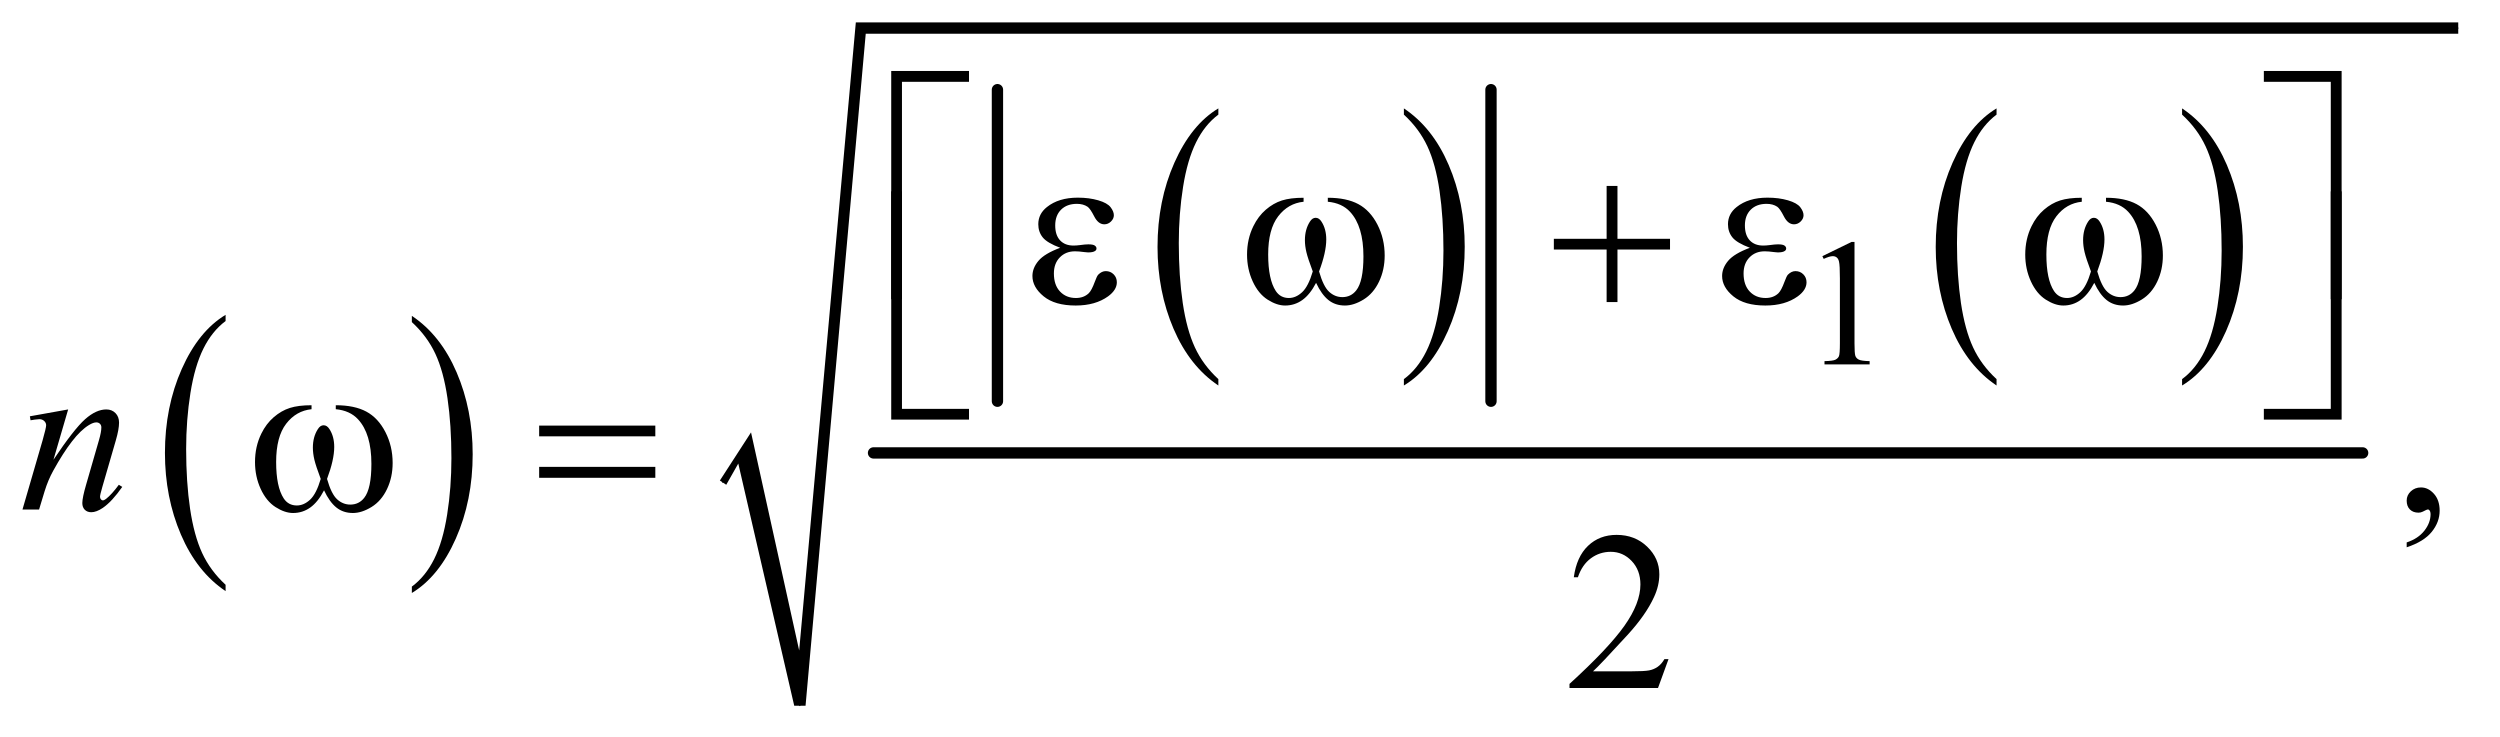 <?xml version="1.0" encoding="UTF-8"?>
<!DOCTYPE svg PUBLIC '-//W3C//DTD SVG 1.0//EN'
          'http://www.w3.org/TR/2001/REC-SVG-20010904/DTD/svg10.dtd'>
<svg stroke-dasharray="none" shape-rendering="auto" xmlns="http://www.w3.org/2000/svg" font-family="'Dialog'" text-rendering="auto" width="173" fill-opacity="1" color-interpolation="auto" color-rendering="auto" preserveAspectRatio="xMidYMid meet" font-size="12px" viewBox="0 0 173 51" fill="black" xmlns:xlink="http://www.w3.org/1999/xlink" stroke="black" image-rendering="auto" stroke-miterlimit="10" stroke-linecap="square" stroke-linejoin="miter" font-style="normal" stroke-width="1" height="51" stroke-dashoffset="0" font-weight="normal" stroke-opacity="1"
><!--Generated by the Batik Graphics2D SVG Generator--><defs id="genericDefs"
  /><g
  ><defs id="defs1"
    ><clipPath clipPathUnits="userSpaceOnUse" id="clipPath1"
      ><path d="M1.037 1.504 L110.722 1.504 L110.722 33.726 L1.037 33.726 L1.037 1.504 Z"
      /></clipPath
      ><clipPath clipPathUnits="userSpaceOnUse" id="clipPath2"
      ><path d="M33.145 48.051 L33.145 1077.496 L3537.449 1077.496 L3537.449 48.051 Z"
      /></clipPath
    ></defs
    ><g transform="scale(1.576,1.576) translate(-1.037,-1.504) matrix(0.031,0,0,0.031,0,0)"
    ><path d="M352.984 876.781 L352.984 885.797 Q312.359 858.516 289.719 805.703 Q267.078 752.891 267.078 690.125 Q267.078 624.828 290.891 571.188 Q314.703 517.531 352.984 494.438 L352.984 503.25 Q333.844 517.531 321.547 542.312 Q309.25 567.078 303.172 605.188 Q297.109 643.297 297.109 684.656 Q297.109 731.484 302.703 769.281 Q308.312 807.062 319.828 831.938 Q331.359 856.828 352.984 876.781 Z" stroke="none" clip-path="url(#clipPath2)"
    /></g
    ><g transform="matrix(0.049,0,0,0.049,-1.635,-2.37)"
    ><path d="M615 503.25 L615 494.438 Q655.625 521.516 678.266 574.328 Q700.906 627.125 700.906 689.906 Q700.906 755.203 677.094 808.953 Q653.281 862.703 615 885.797 L615 876.781 Q634.297 862.5 646.594 837.719 Q658.891 812.953 664.875 774.953 Q670.875 736.938 670.875 695.375 Q670.875 648.75 665.344 610.859 Q659.828 572.953 648.234 548.078 Q636.641 523.203 615 503.25 Z" stroke="none" clip-path="url(#clipPath2)"
    /></g
    ><g transform="matrix(0.049,0,0,0.049,-1.635,-2.37)"
    ><path d="M1753.984 583.781 L1753.984 592.797 Q1713.359 565.516 1690.719 512.703 Q1668.078 459.891 1668.078 397.125 Q1668.078 331.828 1691.891 278.188 Q1715.703 224.531 1753.984 201.438 L1753.984 210.25 Q1734.844 224.531 1722.547 249.312 Q1710.25 274.078 1704.172 312.188 Q1698.109 350.297 1698.109 391.656 Q1698.109 438.484 1703.703 476.281 Q1709.312 514.062 1720.828 538.938 Q1732.359 563.828 1753.984 583.781 Z" stroke="none" clip-path="url(#clipPath2)"
    /></g
    ><g transform="matrix(0.049,0,0,0.049,-1.635,-2.37)"
    ><path d="M2016 210.25 L2016 201.438 Q2056.625 228.516 2079.266 281.328 Q2101.906 334.125 2101.906 396.906 Q2101.906 462.203 2078.094 515.953 Q2054.281 569.703 2016 592.797 L2016 583.781 Q2035.297 569.5 2047.594 544.719 Q2059.891 519.953 2065.875 481.953 Q2071.875 443.938 2071.875 402.375 Q2071.875 355.75 2066.344 317.859 Q2060.828 279.953 2049.234 255.078 Q2037.641 230.203 2016 210.25 Z" stroke="none" clip-path="url(#clipPath2)"
    /></g
    ><g stroke-width="16" transform="matrix(0.049,0,0,0.049,-1.635,-2.37)" stroke-linejoin="round" stroke-linecap="round"
    ><line y2="615" fill="none" x1="1442" clip-path="url(#clipPath2)" x2="1442" y1="175"
    /></g
    ><g stroke-width="16" transform="matrix(0.049,0,0,0.049,-1.635,-2.37)" stroke-linejoin="round" stroke-linecap="round"
    ><line y2="615" fill="none" x1="2139" clip-path="url(#clipPath2)" x2="2139" y1="175"
    /></g
    ><g transform="matrix(0.049,0,0,0.049,-1.635,-2.37)"
    ><path d="M2852.984 583.781 L2852.984 592.797 Q2812.359 565.516 2789.719 512.703 Q2767.078 459.891 2767.078 397.125 Q2767.078 331.828 2790.891 278.188 Q2814.703 224.531 2852.984 201.438 L2852.984 210.25 Q2833.844 224.531 2821.547 249.312 Q2809.25 274.078 2803.172 312.188 Q2797.109 350.297 2797.109 391.656 Q2797.109 438.484 2802.703 476.281 Q2808.312 514.062 2819.828 538.938 Q2831.359 563.828 2852.984 583.781 Z" stroke="none" clip-path="url(#clipPath2)"
    /></g
    ><g transform="matrix(0.049,0,0,0.049,-1.635,-2.37)"
    ><path d="M3115 210.25 L3115 201.438 Q3155.625 228.516 3178.266 281.328 Q3200.906 334.125 3200.906 396.906 Q3200.906 462.203 3177.094 515.953 Q3153.281 569.703 3115 592.797 L3115 583.781 Q3134.297 569.5 3146.594 544.719 Q3158.891 519.953 3164.875 481.953 Q3170.875 443.938 3170.875 402.375 Q3170.875 355.75 3165.344 317.859 Q3159.828 279.953 3148.234 255.078 Q3136.641 230.203 3115 210.25 Z" stroke="none" clip-path="url(#clipPath2)"
    /></g
    ><g stroke-width="16" transform="matrix(0.049,0,0,0.049,-1.635,-2.37)" stroke-linejoin="round" stroke-linecap="round"
    ><line y2="688" fill="none" x1="1267" clip-path="url(#clipPath2)" x2="3370" y1="688"
    /></g
    ><g stroke-linecap="round" stroke-linejoin="round" transform="matrix(0.049,0,0,0.049,-1.635,-2.37)"
    ><path fill="none" d="M1054 730 L1085 681" clip-path="url(#clipPath2)"
    /></g
    ><g stroke-linecap="round" stroke-linejoin="round" transform="matrix(0.049,0,0,0.049,-1.635,-2.37)"
    ><path fill="none" d="M1085 681 L1163 1045" clip-path="url(#clipPath2)"
    /></g
    ><g stroke-linecap="round" stroke-linejoin="round" transform="matrix(0.049,0,0,0.049,-1.635,-2.37)"
    ><path fill="none" d="M1163 1045 L1249 88" clip-path="url(#clipPath2)"
    /></g
    ><g stroke-linecap="round" stroke-linejoin="round" transform="matrix(0.049,0,0,0.049,-1.635,-2.37)"
    ><path fill="none" d="M1249 88 L3505 88" clip-path="url(#clipPath2)"
    /></g
    ><g transform="matrix(0.049,0,0,0.049,-1.635,-2.37)"
    ><path d="M1050 727 L1094 659 L1162 967 L1242 80 L3505 80 L3505 96 L1256 96 L1171 1045 L1155 1045 L1076 703 L1059 733 Z" stroke="none" clip-path="url(#clipPath2)"
    /></g
    ><g transform="matrix(0.049,0,0,0.049,-1.635,-2.37)"
    ><path d="M2607 410.125 L2648.25 390 L2652.375 390 L2652.375 533.125 Q2652.375 547.375 2653.562 550.875 Q2654.75 554.375 2658.5 556.25 Q2662.25 558.125 2673.75 558.375 L2673.75 563 L2610 563 L2610 558.375 Q2622 558.125 2625.5 556.312 Q2629 554.5 2630.375 551.438 Q2631.75 548.375 2631.75 533.125 L2631.75 441.625 Q2631.75 423.125 2630.5 417.875 Q2629.625 413.875 2627.312 412 Q2625 410.125 2621.75 410.125 Q2617.125 410.125 2608.875 414 L2607 410.125 Z" stroke="none" clip-path="url(#clipPath2)"
    /></g
    ><g transform="matrix(0.049,0,0,0.049,-1.635,-2.37)"
    ><path d="M3432.188 821.281 L3432.188 814.406 Q3448.281 809.094 3457.109 797.922 Q3465.938 786.75 3465.938 774.25 Q3465.938 771.281 3464.531 769.25 Q3463.438 767.844 3462.344 767.844 Q3460.625 767.844 3454.844 770.969 Q3452.031 772.375 3448.906 772.375 Q3441.25 772.375 3436.719 767.844 Q3432.188 763.312 3432.188 755.344 Q3432.188 747.688 3438.047 742.219 Q3443.906 736.75 3452.344 736.75 Q3462.656 736.75 3470.703 745.734 Q3478.75 754.719 3478.75 769.562 Q3478.75 785.656 3467.578 799.484 Q3456.406 813.312 3432.188 821.281 Z" stroke="none" clip-path="url(#clipPath2)"
    /></g
    ><g transform="matrix(0.049,0,0,0.049,-1.635,-2.37)"
    ><path d="M2389.719 979.219 L2374.875 1020 L2249.875 1020 L2249.875 1014.219 Q2305.031 963.906 2327.531 932.031 Q2350.031 900.156 2350.031 873.75 Q2350.031 853.594 2337.688 840.625 Q2325.344 827.656 2308.156 827.656 Q2292.531 827.656 2280.109 836.797 Q2267.688 845.938 2261.75 863.594 L2255.969 863.594 Q2259.875 834.688 2276.047 819.219 Q2292.219 803.75 2316.438 803.75 Q2342.219 803.75 2359.484 820.312 Q2376.75 836.875 2376.75 859.375 Q2376.75 875.469 2369.25 891.562 Q2357.688 916.875 2331.75 945.156 Q2292.844 987.656 2283.156 996.406 L2338.469 996.406 Q2355.344 996.406 2362.141 995.156 Q2368.938 993.906 2374.406 990.078 Q2379.875 986.25 2383.938 979.219 L2389.719 979.219 Z" stroke="none" clip-path="url(#clipPath2)"
    /></g
    ><g transform="matrix(0.049,0,0,0.049,-1.635,-2.37)"
    ><path d="M129.625 626.594 L108.844 697.688 Q138.062 654.094 153.609 640.344 Q169.156 626.594 183.531 626.594 Q191.344 626.594 196.422 631.75 Q201.5 636.906 201.5 645.188 Q201.5 654.562 196.969 670.188 L177.906 735.969 Q174.625 747.375 174.625 749.875 Q174.625 752.062 175.875 753.547 Q177.125 755.031 178.531 755.031 Q180.406 755.031 183.062 753 Q191.344 746.438 201.188 733 L206.031 735.969 Q191.5 756.75 178.531 765.656 Q169.469 771.75 162.281 771.75 Q156.5 771.75 153.062 768.234 Q149.625 764.719 149.625 758.781 Q149.625 751.281 154.938 733 L173.062 670.188 Q176.5 658.469 176.5 651.906 Q176.5 648.781 174.469 646.828 Q172.438 644.875 169.469 644.875 Q165.094 644.875 159 648.625 Q147.438 655.656 134.938 671.828 Q122.438 688 108.531 713.156 Q101.188 726.438 96.344 742.219 L88.531 768 L65.094 768 L93.531 670.188 Q98.531 652.531 98.531 648.938 Q98.531 645.5 95.797 642.922 Q93.062 640.344 89 640.344 Q87.125 640.344 82.438 640.969 L76.5 641.906 L75.562 636.281 L129.625 626.594 Z" stroke="none" clip-path="url(#clipPath2)"
    /></g
    ><g transform="matrix(0.049,0,0,0.049,-1.635,-2.37)"
    ><path d="M1307.156 470.938 L1292 470.938 L1292 148.594 L1401.844 148.594 L1401.844 163.906 L1307.156 163.906 L1307.156 470.938 ZM3230.469 148.594 L3340.312 148.594 L3340.312 470.938 L3325 470.938 L3325 163.906 L3230.469 163.906 L3230.469 148.594 Z" stroke="none" clip-path="url(#clipPath2)"
    /></g
    ><g transform="matrix(0.049,0,0,0.049,-1.635,-2.37)"
    ><path d="M1530.625 398.281 Q1512.188 391.406 1505.938 383.594 Q1499.688 375.781 1499.688 365 Q1499.688 350.469 1511.875 340.781 Q1528.438 327.5 1555.469 327.5 Q1571.562 327.5 1584.375 331.25 Q1597.188 335 1601.797 341.016 Q1606.406 347.031 1606.406 352.344 Q1606.406 357.188 1602.344 361.172 Q1598.281 365.156 1592.969 365.156 Q1584.375 365.156 1578.672 353.984 Q1572.969 342.812 1569.219 340.312 Q1563.125 336.25 1554.219 336.25 Q1540.156 336.25 1531.875 344.453 Q1523.594 352.656 1523.594 366.719 Q1523.594 380.469 1530.469 387.812 Q1537.344 395.156 1549.375 395.156 Q1553.438 395.156 1558.281 394.531 Q1565.938 393.438 1570.312 393.438 Q1577.031 393.438 1579.453 395.156 Q1581.875 396.875 1581.875 399.219 Q1581.875 401.562 1579.844 402.812 Q1577.031 404.844 1570 404.844 Q1568.438 404.844 1564.844 404.375 Q1556.719 403.281 1551.562 403.281 Q1538.438 403.281 1530.078 411.875 Q1521.719 420.469 1521.719 434.531 Q1521.719 450.938 1530.391 460.078 Q1539.062 469.219 1552.812 469.219 Q1563.906 469.219 1570.938 462.5 Q1575 458.594 1579.531 446.25 Q1582.5 438.125 1584.375 436.25 Q1589.375 431.25 1595 431.25 Q1601.562 431.25 1606.094 435.781 Q1610.625 440.312 1610.625 447.031 Q1610.625 457.812 1598.281 466.875 Q1580.312 479.844 1552.5 479.844 Q1523.125 479.844 1507.266 466.875 Q1491.406 453.906 1491.406 438.125 Q1491.406 426.875 1499.922 416.719 Q1508.438 406.562 1530.625 398.281 ZM1908.562 333.281 L1908.562 327.656 Q1934.969 327.656 1951.688 336.641 Q1968.406 345.625 1978.641 365.547 Q1988.875 385.469 1988.875 409.219 Q1988.875 429.375 1980.906 446.094 Q1972.938 462.812 1959.109 471.328 Q1945.281 479.844 1932.781 479.844 Q1919.031 479.844 1909.344 472.031 Q1899.656 464.219 1892 447.812 Q1883.406 464.375 1872.547 472.109 Q1861.688 479.844 1848.25 479.844 Q1836.531 479.844 1823.484 471.484 Q1810.438 463.125 1802.469 445.703 Q1794.5 428.281 1794.5 407.969 Q1794.5 385.938 1803.406 367.812 Q1810.281 353.75 1820.984 344.531 Q1831.688 335.312 1843.719 331.484 Q1855.75 327.656 1874.344 327.656 L1874.344 333.281 Q1852.625 335.469 1838.484 353.828 Q1824.344 372.188 1824.344 407.812 Q1824.344 442.969 1835.125 459.375 Q1841.688 469.219 1853.562 469.219 Q1863.406 469.219 1872.234 461.094 Q1881.062 452.969 1887.312 431.719 Q1880.438 413.438 1878.328 404.531 Q1876.219 395.625 1876.219 387.5 Q1876.219 372.344 1883.25 361.406 Q1886.688 355.938 1891.375 355.938 Q1896.219 355.938 1899.656 361.406 Q1906.375 371.719 1906.375 386.562 Q1906.375 404.688 1896.219 431.719 Q1902.312 453.125 1910.516 460.547 Q1918.719 467.969 1929.031 467.969 Q1941.219 467.969 1948.719 458.438 Q1958.875 445.625 1958.875 410.469 Q1958.875 367.812 1939.969 347.5 Q1928.562 335.156 1908.562 333.281 ZM2302.312 310.938 L2317.625 310.938 L2317.625 385.625 L2391.844 385.625 L2391.844 400.781 L2317.625 400.781 L2317.625 475 L2302.312 475 L2302.312 400.781 L2227.781 400.781 L2227.781 385.625 L2302.312 385.625 L2302.312 310.938 ZM2504.625 398.281 Q2486.188 391.406 2479.938 383.594 Q2473.688 375.781 2473.688 365 Q2473.688 350.469 2485.875 340.781 Q2502.438 327.5 2529.469 327.5 Q2545.562 327.5 2558.375 331.25 Q2571.188 335 2575.797 341.016 Q2580.406 347.031 2580.406 352.344 Q2580.406 357.188 2576.344 361.172 Q2572.281 365.156 2566.969 365.156 Q2558.375 365.156 2552.672 353.984 Q2546.969 342.812 2543.219 340.312 Q2537.125 336.25 2528.219 336.25 Q2514.156 336.25 2505.875 344.453 Q2497.594 352.656 2497.594 366.719 Q2497.594 380.469 2504.469 387.812 Q2511.344 395.156 2523.375 395.156 Q2527.438 395.156 2532.281 394.531 Q2539.938 393.438 2544.312 393.438 Q2551.031 393.438 2553.453 395.156 Q2555.875 396.875 2555.875 399.219 Q2555.875 401.562 2553.844 402.812 Q2551.031 404.844 2544 404.844 Q2542.438 404.844 2538.844 404.375 Q2530.719 403.281 2525.562 403.281 Q2512.438 403.281 2504.078 411.875 Q2495.719 420.469 2495.719 434.531 Q2495.719 450.938 2504.391 460.078 Q2513.062 469.219 2526.812 469.219 Q2537.906 469.219 2544.938 462.5 Q2549 458.594 2553.531 446.25 Q2556.5 438.125 2558.375 436.25 Q2563.375 431.25 2569 431.25 Q2575.562 431.25 2580.094 435.781 Q2584.625 440.312 2584.625 447.031 Q2584.625 457.812 2572.281 466.875 Q2554.312 479.844 2526.5 479.844 Q2497.125 479.844 2481.266 466.875 Q2465.406 453.906 2465.406 438.125 Q2465.406 426.875 2473.922 416.719 Q2482.438 406.562 2504.625 398.281 ZM3007.562 333.281 L3007.562 327.656 Q3033.969 327.656 3050.688 336.641 Q3067.406 345.625 3077.641 365.547 Q3087.875 385.469 3087.875 409.219 Q3087.875 429.375 3079.906 446.094 Q3071.938 462.812 3058.109 471.328 Q3044.281 479.844 3031.781 479.844 Q3018.031 479.844 3008.344 472.031 Q2998.656 464.219 2991 447.812 Q2982.406 464.375 2971.547 472.109 Q2960.688 479.844 2947.25 479.844 Q2935.531 479.844 2922.484 471.484 Q2909.438 463.125 2901.469 445.703 Q2893.5 428.281 2893.5 407.969 Q2893.5 385.938 2902.406 367.812 Q2909.281 353.75 2919.984 344.531 Q2930.688 335.312 2942.719 331.484 Q2954.75 327.656 2973.344 327.656 L2973.344 333.281 Q2951.625 335.469 2937.484 353.828 Q2923.344 372.188 2923.344 407.812 Q2923.344 442.969 2934.125 459.375 Q2940.688 469.219 2952.562 469.219 Q2962.406 469.219 2971.234 461.094 Q2980.062 452.969 2986.312 431.719 Q2979.438 413.438 2977.328 404.531 Q2975.219 395.625 2975.219 387.5 Q2975.219 372.344 2982.25 361.406 Q2985.688 355.938 2990.375 355.938 Q2995.219 355.938 2998.656 361.406 Q3005.375 371.719 3005.375 386.562 Q3005.375 404.688 2995.219 431.719 Q3001.312 453.125 3009.516 460.547 Q3017.719 467.969 3028.031 467.969 Q3040.219 467.969 3047.719 458.438 Q3057.875 445.625 3057.875 410.469 Q3057.875 367.812 3038.969 347.5 Q3027.562 335.156 3007.562 333.281 Z" stroke="none" clip-path="url(#clipPath2)"
    /></g
    ><g transform="matrix(0.049,0,0,0.049,-1.635,-2.37)"
    ><path d="M1401.844 640.938 L1292 640.938 L1292 318.594 L1307.156 318.594 L1307.156 625.781 L1401.844 625.781 L1401.844 640.938 ZM3325 318.594 L3340.312 318.594 L3340.312 640.938 L3230.469 640.938 L3230.469 625.781 L3325 625.781 L3325 318.594 Z" stroke="none" clip-path="url(#clipPath2)"
    /></g
    ><g transform="matrix(0.049,0,0,0.049,-1.635,-2.37)"
    ><path d="M507.562 626.281 L507.562 620.656 Q533.969 620.656 550.688 629.641 Q567.406 638.625 577.641 658.547 Q587.875 678.469 587.875 702.219 Q587.875 722.375 579.906 739.094 Q571.938 755.812 558.109 764.328 Q544.281 772.844 531.781 772.844 Q518.031 772.844 508.344 765.031 Q498.656 757.219 491 740.812 Q482.406 757.375 471.547 765.109 Q460.688 772.844 447.25 772.844 Q435.531 772.844 422.484 764.484 Q409.438 756.125 401.469 738.703 Q393.5 721.281 393.5 700.969 Q393.5 678.938 402.406 660.812 Q409.281 646.75 419.984 637.531 Q430.688 628.312 442.719 624.484 Q454.75 620.656 473.344 620.656 L473.344 626.281 Q451.625 628.469 437.484 646.828 Q423.344 665.188 423.344 700.812 Q423.344 735.969 434.125 752.375 Q440.688 762.219 452.562 762.219 Q462.406 762.219 471.234 754.094 Q480.062 745.969 486.312 724.719 Q479.438 706.438 477.328 697.531 Q475.219 688.625 475.219 680.5 Q475.219 665.344 482.25 654.406 Q485.688 648.938 490.375 648.938 Q495.219 648.938 498.656 654.406 Q505.375 664.719 505.375 679.562 Q505.375 697.688 495.219 724.719 Q501.312 746.125 509.516 753.547 Q517.719 760.969 528.031 760.969 Q540.219 760.969 547.719 751.438 Q557.875 738.625 557.875 703.469 Q557.875 660.812 538.969 640.5 Q527.562 628.156 507.562 626.281 ZM794.781 649.406 L958.844 649.406 L958.844 664.562 L794.781 664.562 L794.781 649.406 ZM794.781 707.688 L958.844 707.688 L958.844 723.156 L794.781 723.156 L794.781 707.688 Z" stroke="none" clip-path="url(#clipPath2)"
    /></g
  ></g
></svg
>
